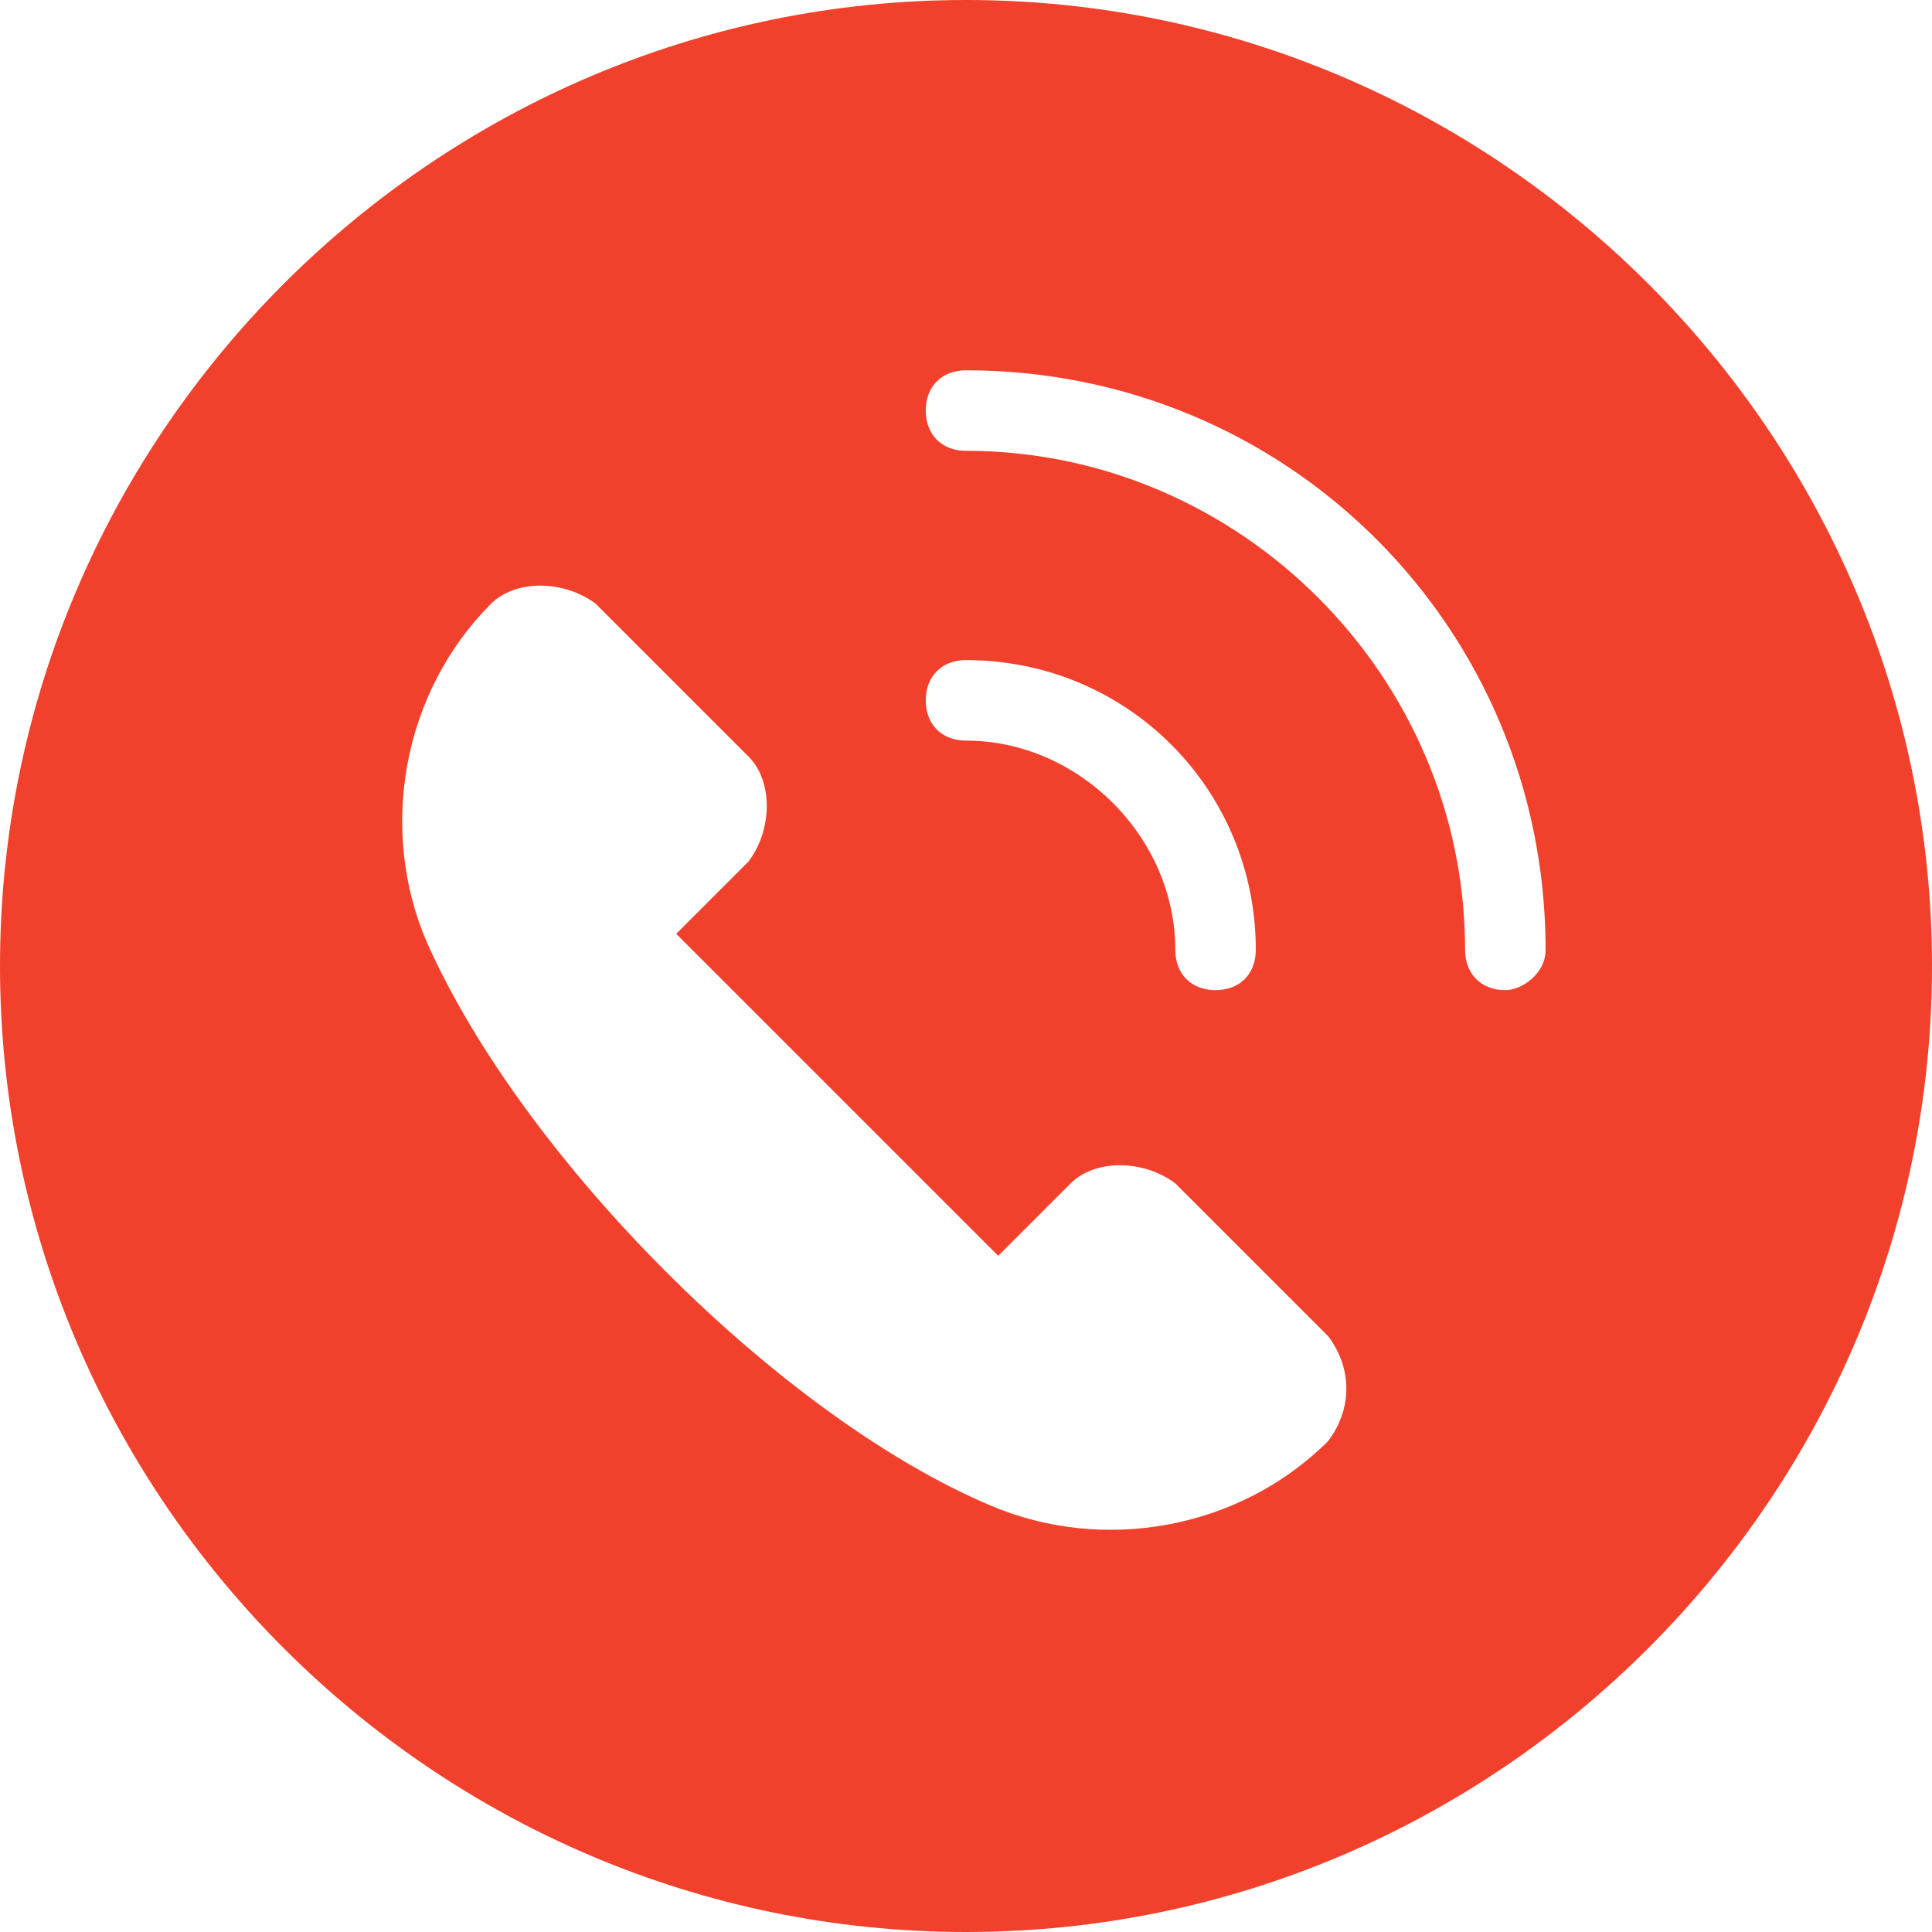 <?xml version="1.0" encoding="UTF-8"?> <!-- Generator: Adobe Illustrator 25.2.0, SVG Export Plug-In . SVG Version: 6.00 Build 0) --> <svg xmlns="http://www.w3.org/2000/svg" xmlns:xlink="http://www.w3.org/1999/xlink" id="Layer_1" x="0px" y="0px" viewBox="0 0 24 24" style="enable-background:new 0 0 24 24;" xml:space="preserve"> <style type="text/css"> .st0{fill:#F1412C;} </style> <path class="st0" d="M12,0C5.4,0,0,5.4,0,12s5.4,12,12,12s12-5.4,12-12S18.6,0,12,0z M15.6,11.8c0,0.3-0.2,0.5-0.5,0.5 c-0.3,0-0.5-0.2-0.5-0.5c0,0,0,0,0,0h0c0-1.4-1.2-2.6-2.6-2.6v0c-0.3,0-0.5-0.2-0.5-0.5c0-0.3,0.2-0.5,0.5-0.5 C14,8.2,15.6,9.8,15.6,11.8L15.6,11.8C15.6,11.8,15.6,11.8,15.6,11.8z M16.5,17.9c-1.1,1.1-2.8,1.4-4.2,0.8c-2.6-1.1-5.8-4.3-7-7 C4.7,10.3,5,8.6,6.1,7.5c0.3-0.3,0.9-0.3,1.3,0l1.9,1.9c0.3,0.3,0.3,0.9,0,1.3l-0.9,0.9l4,4l0.9-0.9c0.3-0.3,0.9-0.3,1.3,0l1.9,1.9 C16.8,17,16.8,17.5,16.5,17.9z M18.7,12.3c-0.3,0-0.5-0.2-0.5-0.5c0-3.4-2.8-6.2-6.2-6.2c-0.3,0-0.5-0.2-0.5-0.5 c0-0.3,0.2-0.5,0.5-0.5c4,0,7.2,3.2,7.2,7.2C19.2,12.1,18.9,12.3,18.7,12.3z"></path> </svg> 